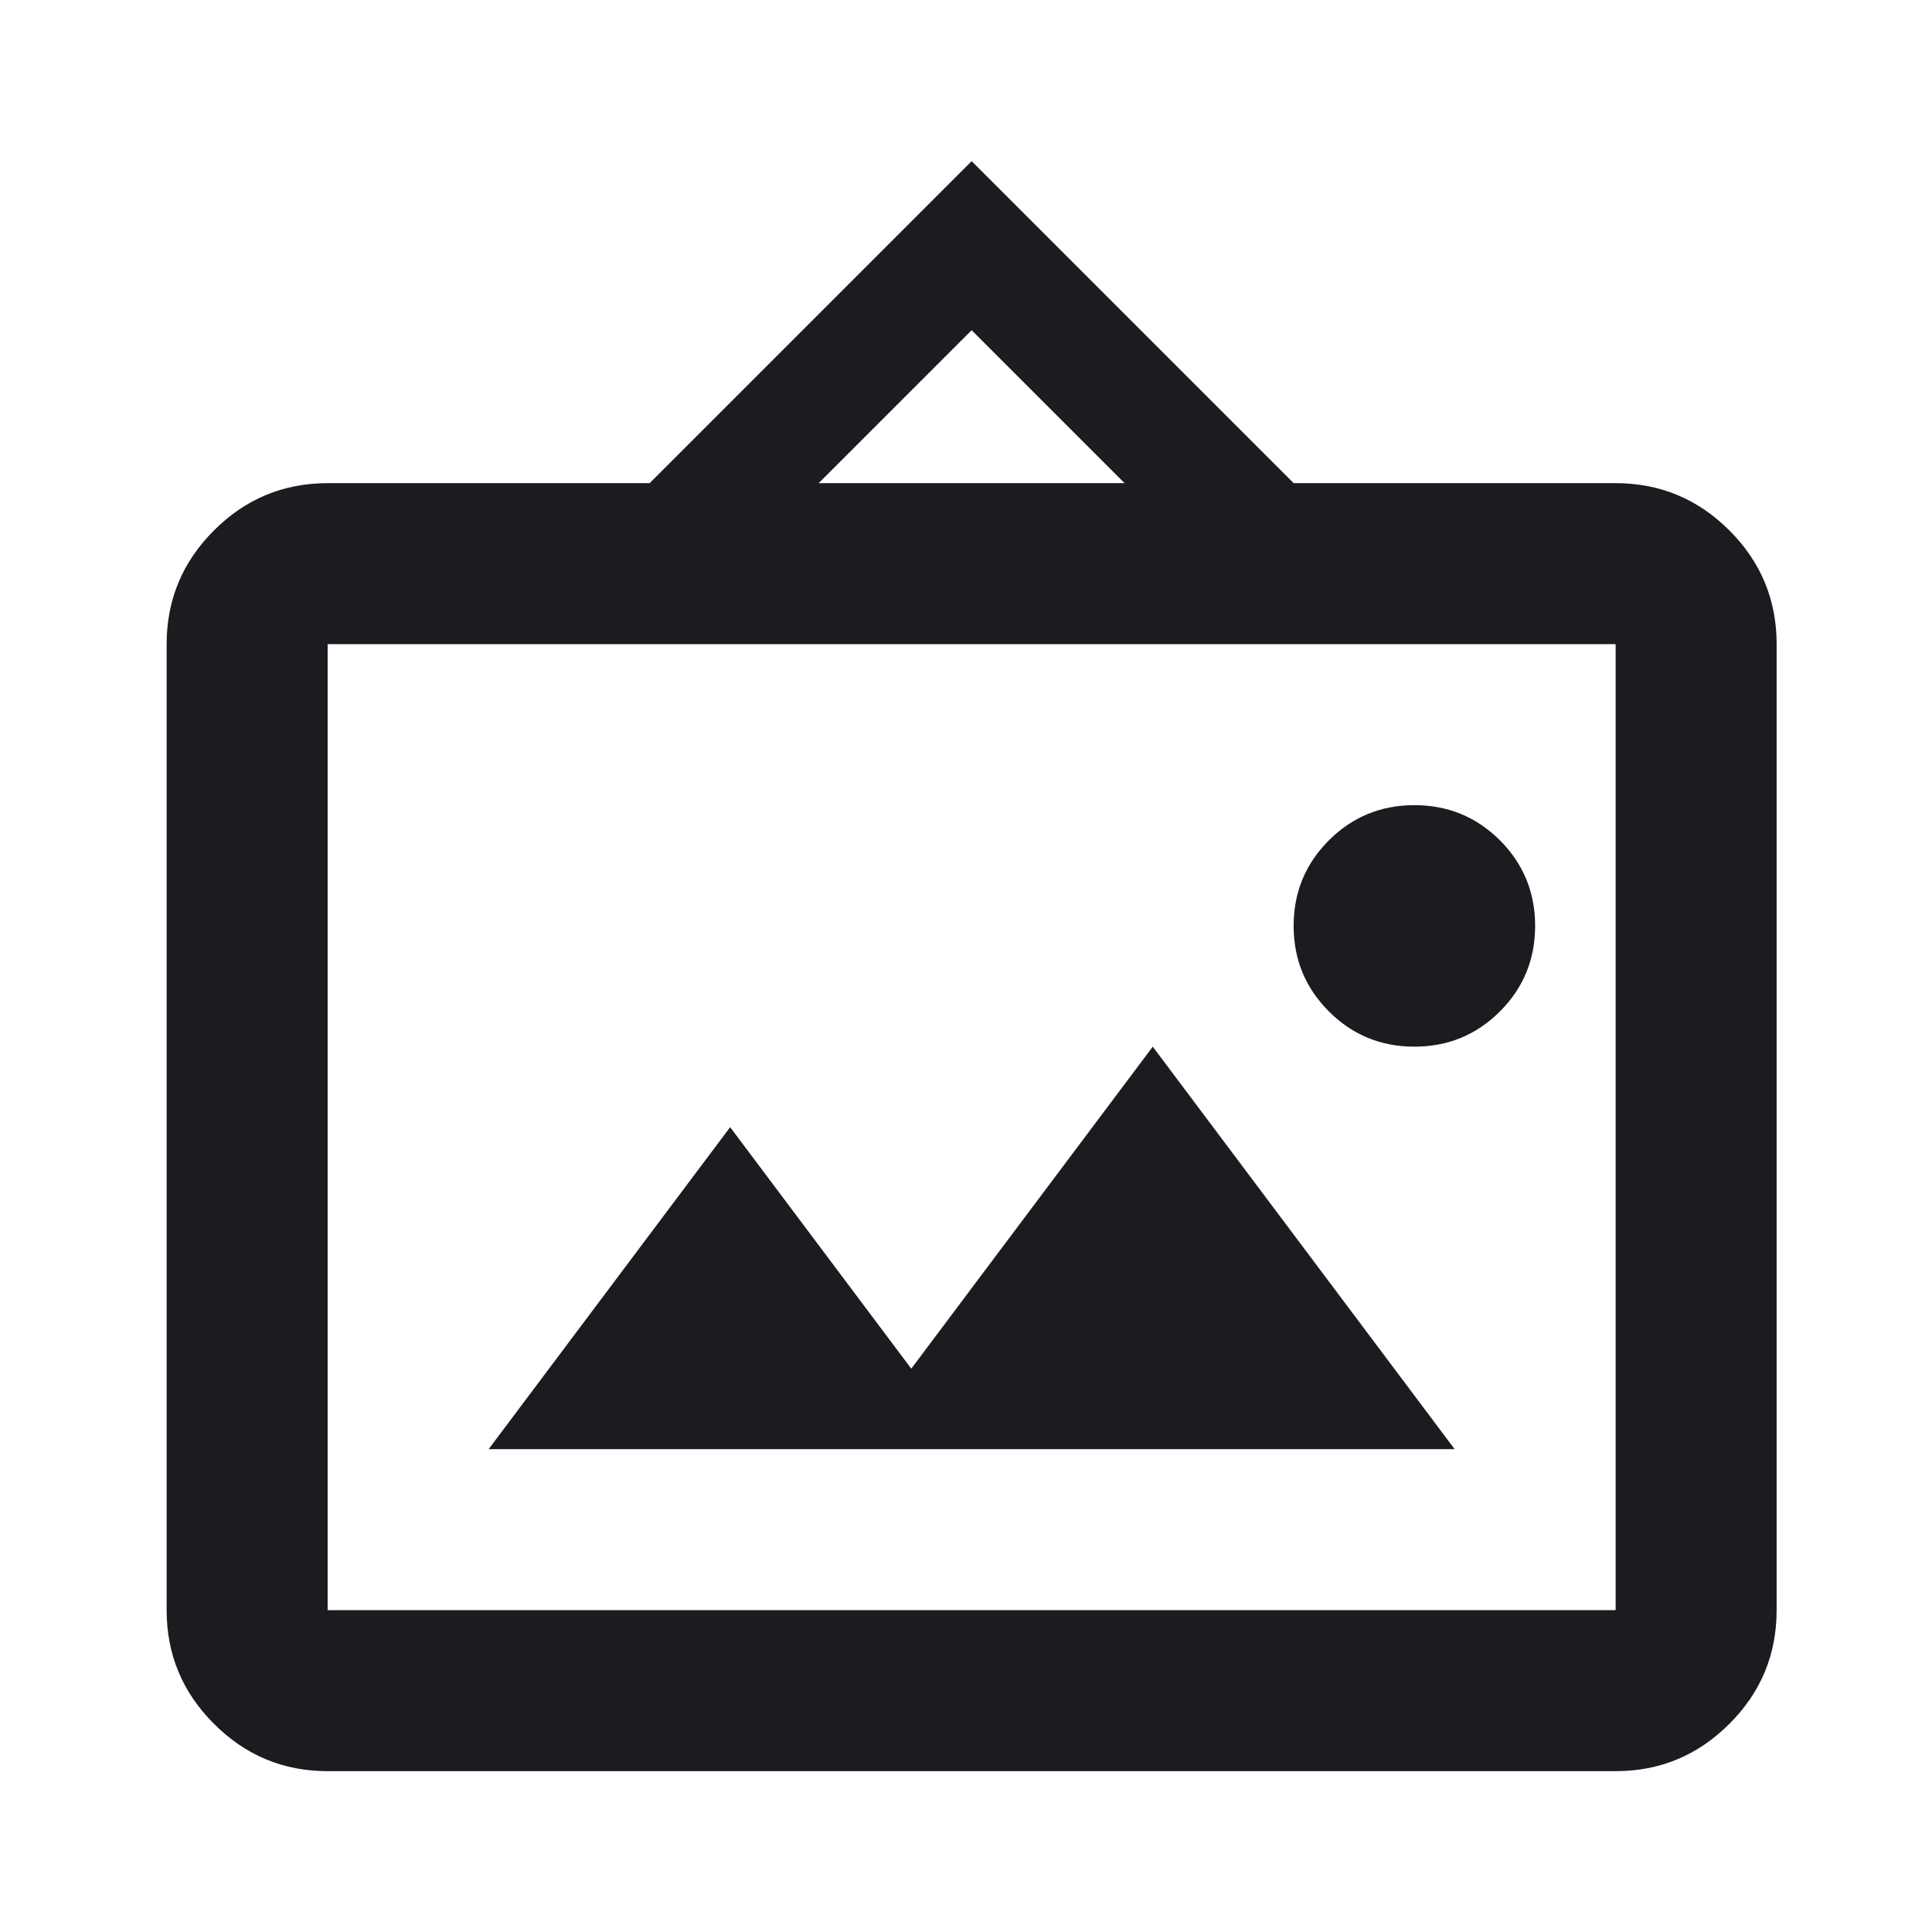 <svg width="24" height="24" viewBox="0 0 24 24" fill="none" xmlns="http://www.w3.org/2000/svg">
<path d="M4.07 22.002C3.52 22.002 3.049 21.806 2.658 21.414C2.266 21.023 2.07 20.552 2.07 20.002V8.002C2.07 7.452 2.266 6.981 2.658 6.589C3.049 6.198 3.52 6.002 4.07 6.002H8.07L12.07 2.002L16.07 6.002H20.07C20.62 6.002 21.091 6.198 21.483 6.589C21.875 6.981 22.07 7.452 22.07 8.002V20.002C22.07 20.552 21.875 21.023 21.483 21.414C21.091 21.806 20.62 22.002 20.07 22.002H4.07ZM4.07 20.002H20.07V8.002H4.07V20.002ZM6.07 18.002H18.07L14.32 13.002L11.32 17.002L9.07 14.002L6.07 18.002ZM17.57 13.002C17.987 13.002 18.341 12.856 18.633 12.564C18.924 12.273 19.07 11.918 19.07 11.502C19.07 11.085 18.924 10.731 18.633 10.439C18.341 10.148 17.987 10.002 17.57 10.002C17.154 10.002 16.799 10.148 16.508 10.439C16.216 10.731 16.07 11.085 16.07 11.502C16.07 11.918 16.216 12.273 16.508 12.564C16.799 12.856 17.154 13.002 17.57 13.002ZM10.17 6.002H13.97L12.07 4.102L10.17 6.002Z" fill="#1C1B1F"/>
</svg>

